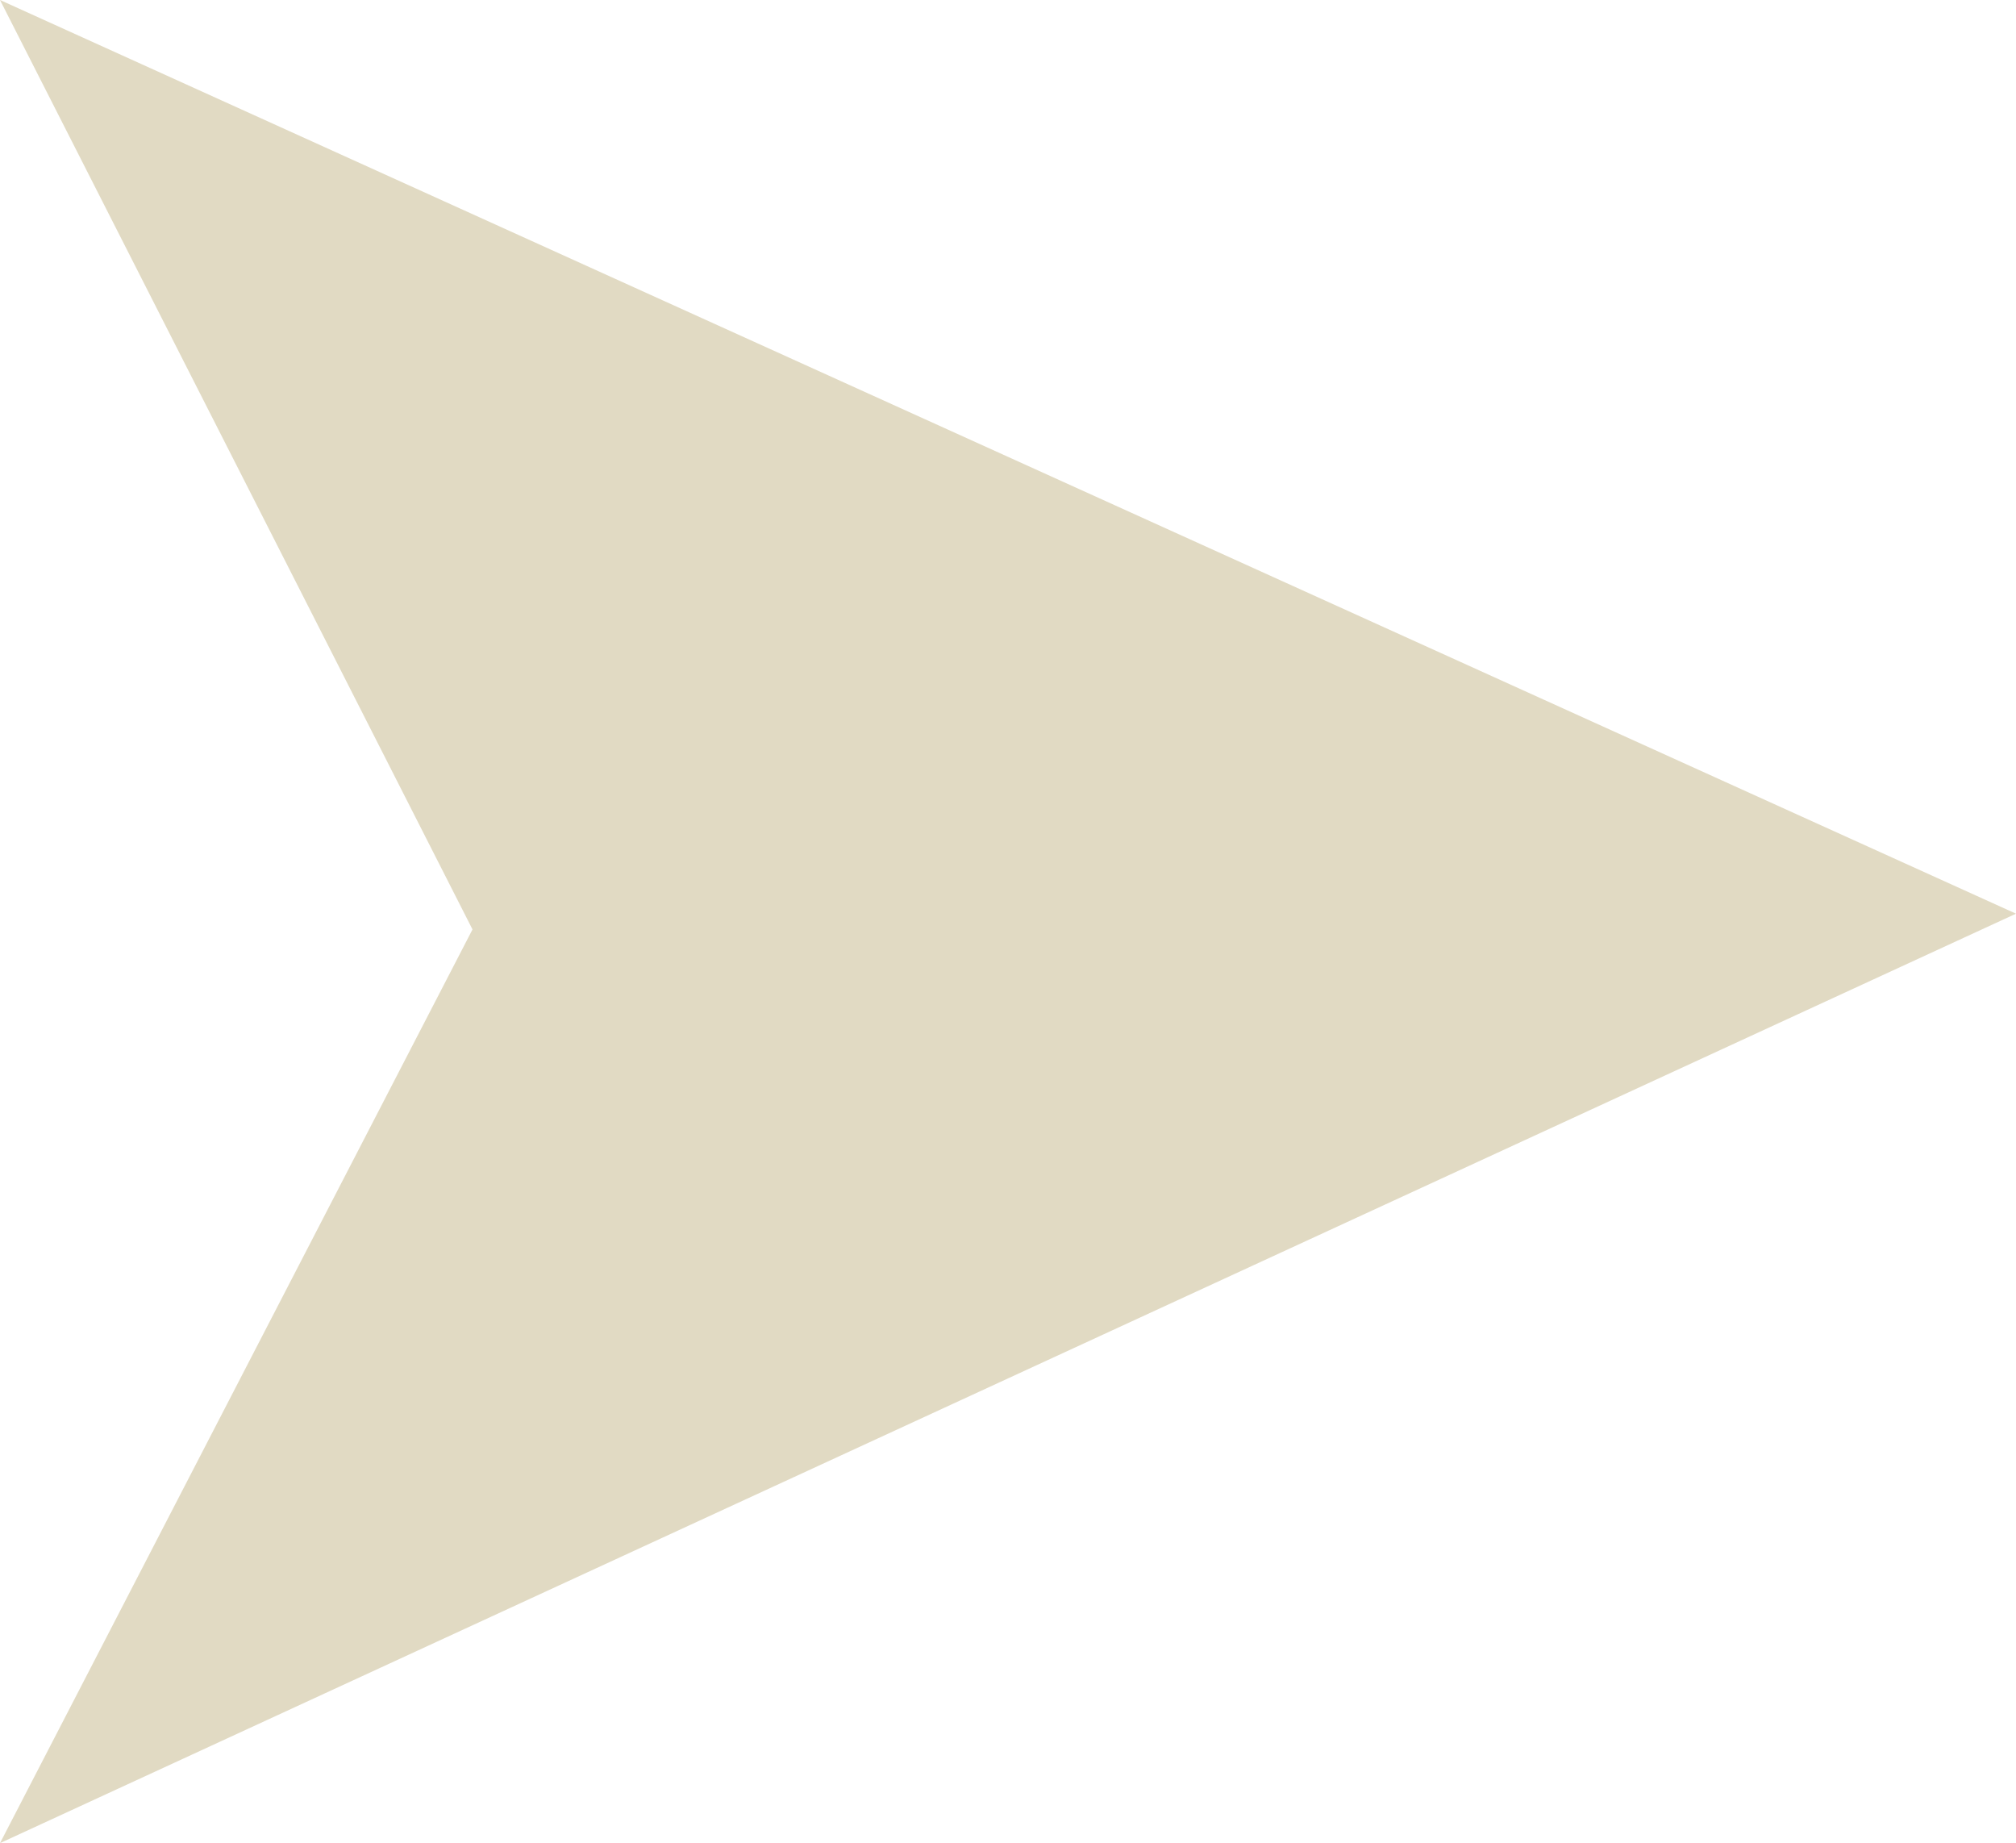 <?xml version="1.0" encoding="UTF-8"?> <!-- Generator: Adobe Illustrator 24.1.2, SVG Export Plug-In . SVG Version: 6.00 Build 0) --> <svg xmlns="http://www.w3.org/2000/svg" xmlns:xlink="http://www.w3.org/1999/xlink" version="1.1" id="Laag_1" x="0px" y="0px" viewBox="0 0 12.8 11.7" style="enable-background:new 0 0 12.8 11.7;" xml:space="preserve"> <style type="text/css"> .st0{fill:#E1DAC3;} </style> <path id="Path_3" class="st0" d="M0,11.7l3-5.8L0,0l12.8,5.8L0,11.7z"></path> </svg> 